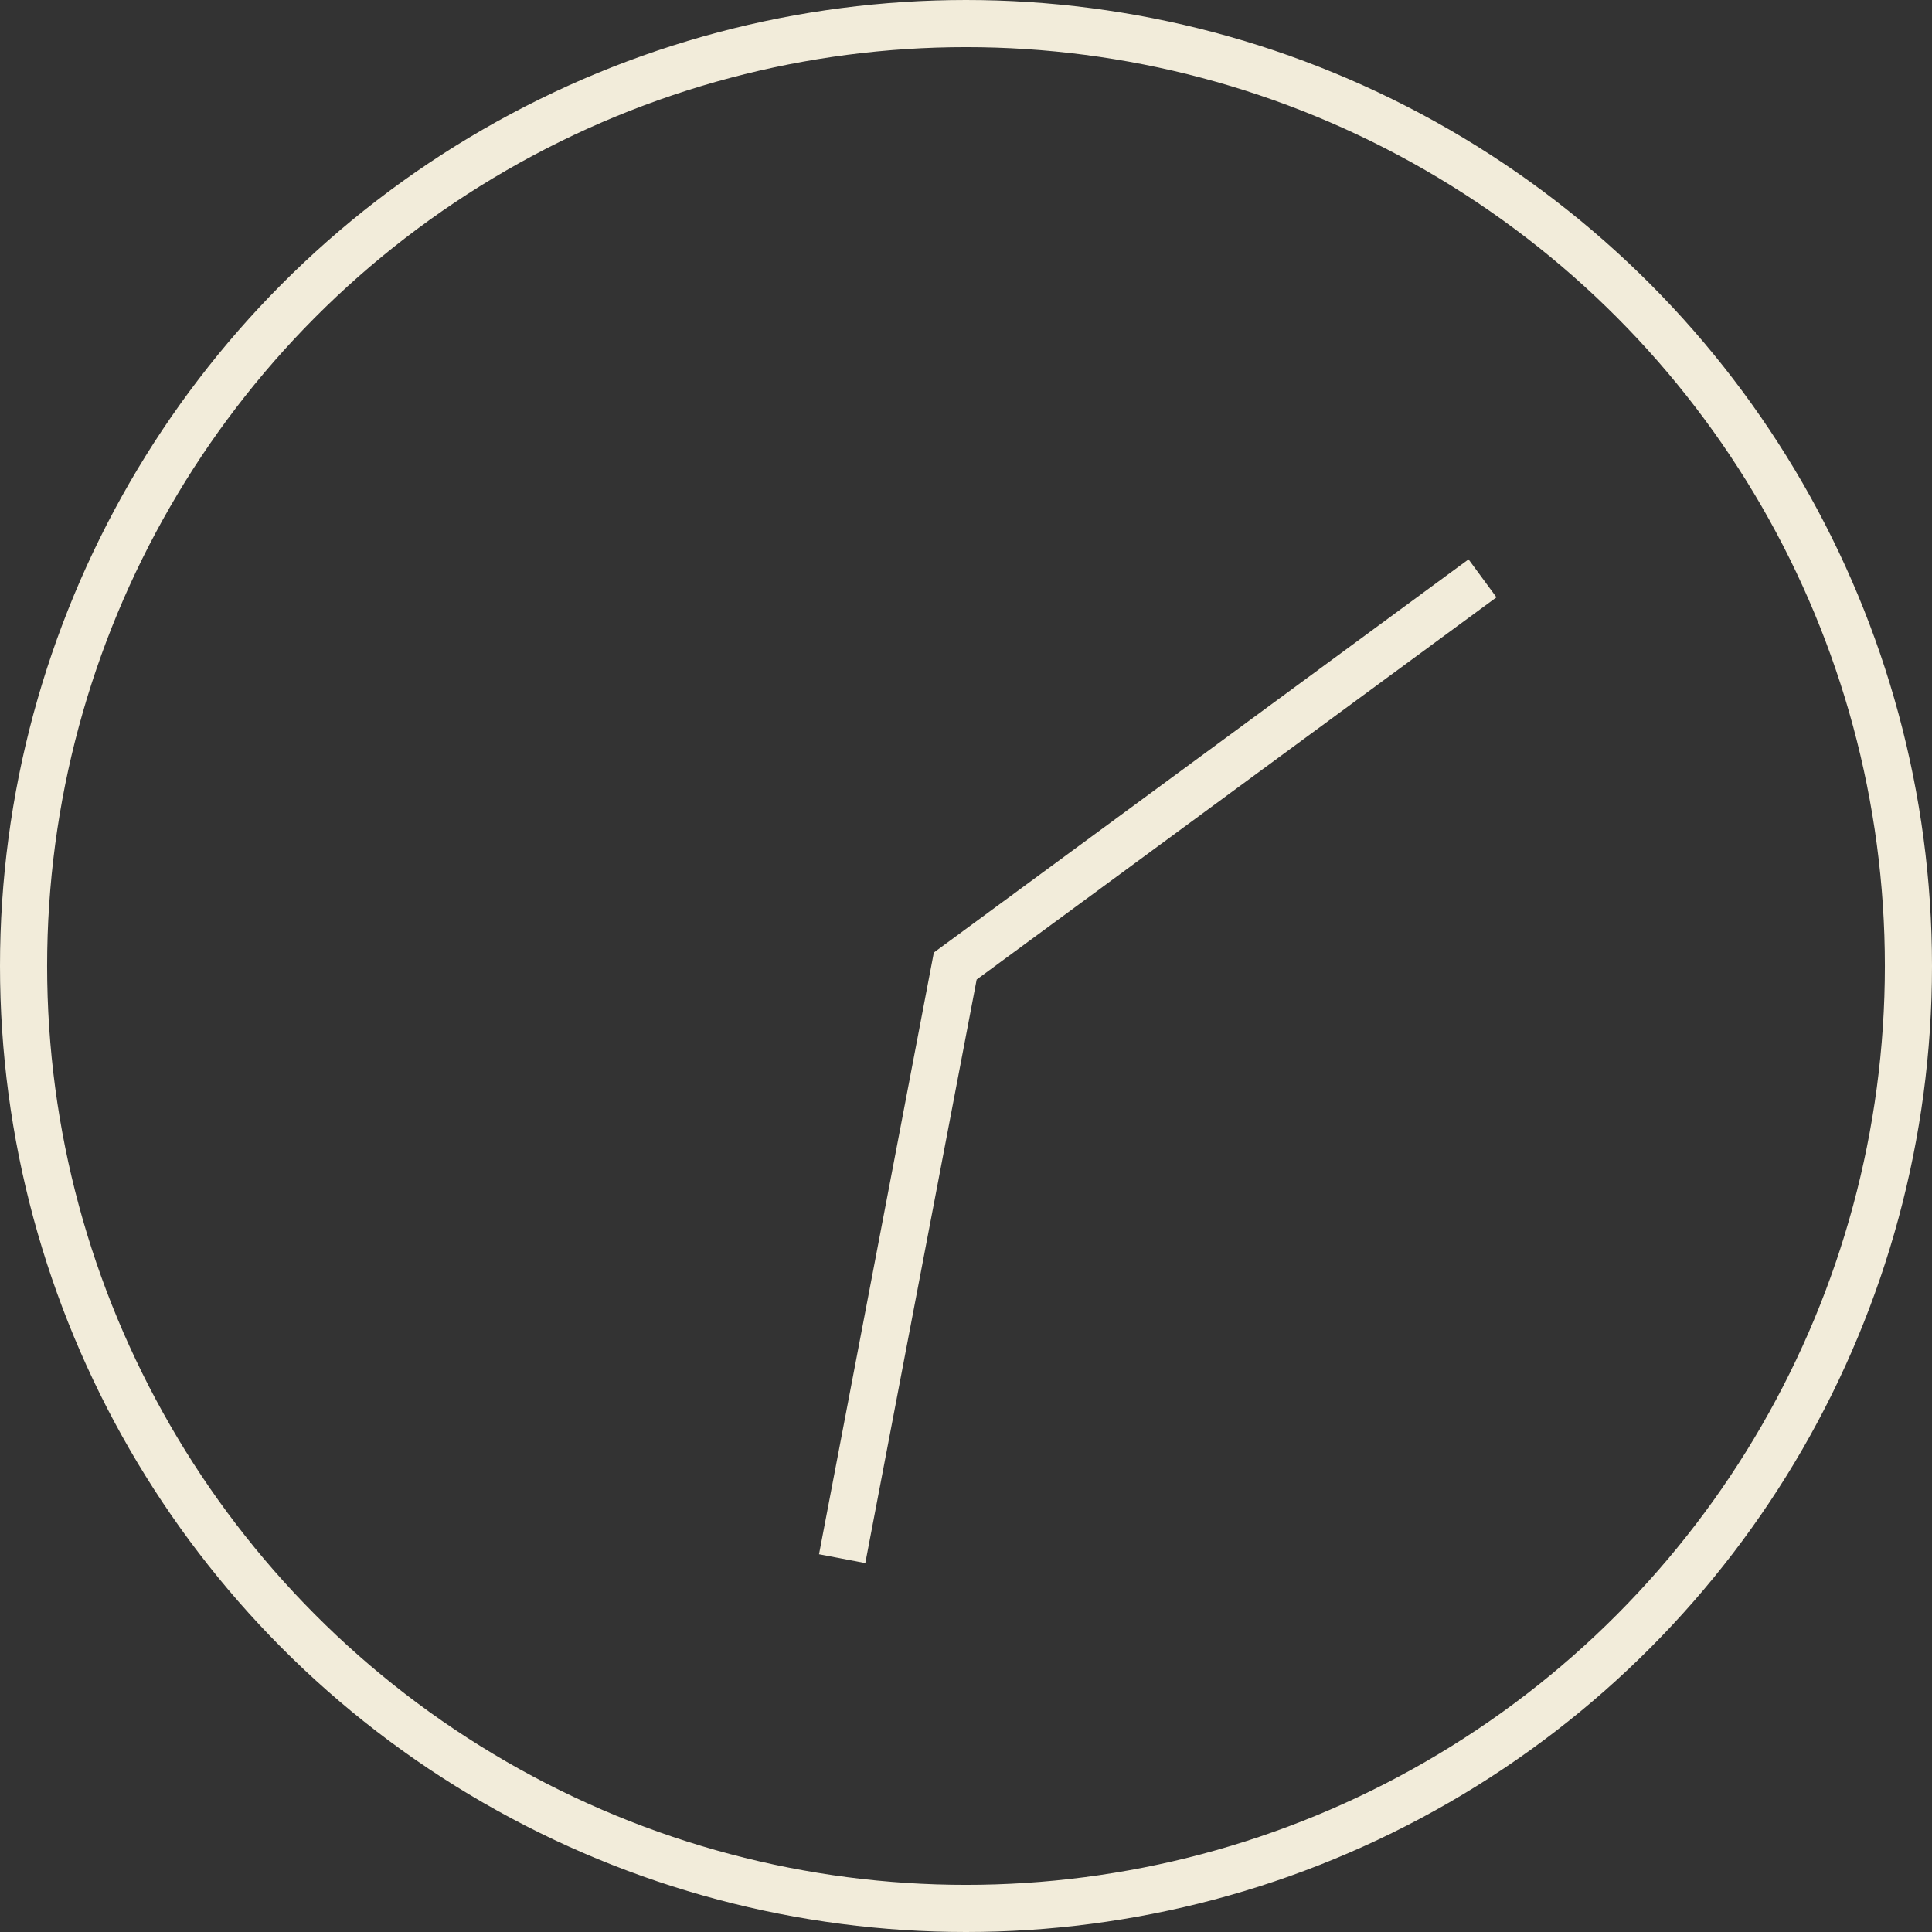 <?xml version="1.0" encoding="UTF-8"?>
<svg xmlns="http://www.w3.org/2000/svg" width="41" height="41" viewBox="0 0 41 41">
  <rect x="0" y="0" width="41" height="41" fill="#333333" stroke="none"/>
  <g id="Horaire" transform="translate(0.5 0.5)">
    <circle id="Ellipse_1" data-name="Ellipse 1" cx="20" cy="20" r="20" fill="none" stroke="#f2ecda" stroke-width="1"></circle>
    <path id="Tracé_12" data-name="Tracé 12" d="M9.3,27.191l2.4-12.576L22.889,6.387" transform="translate(8.072 5.386)" fill="none" stroke="#f2ecda" stroke-width="1"></path>
  </g>
</svg>
